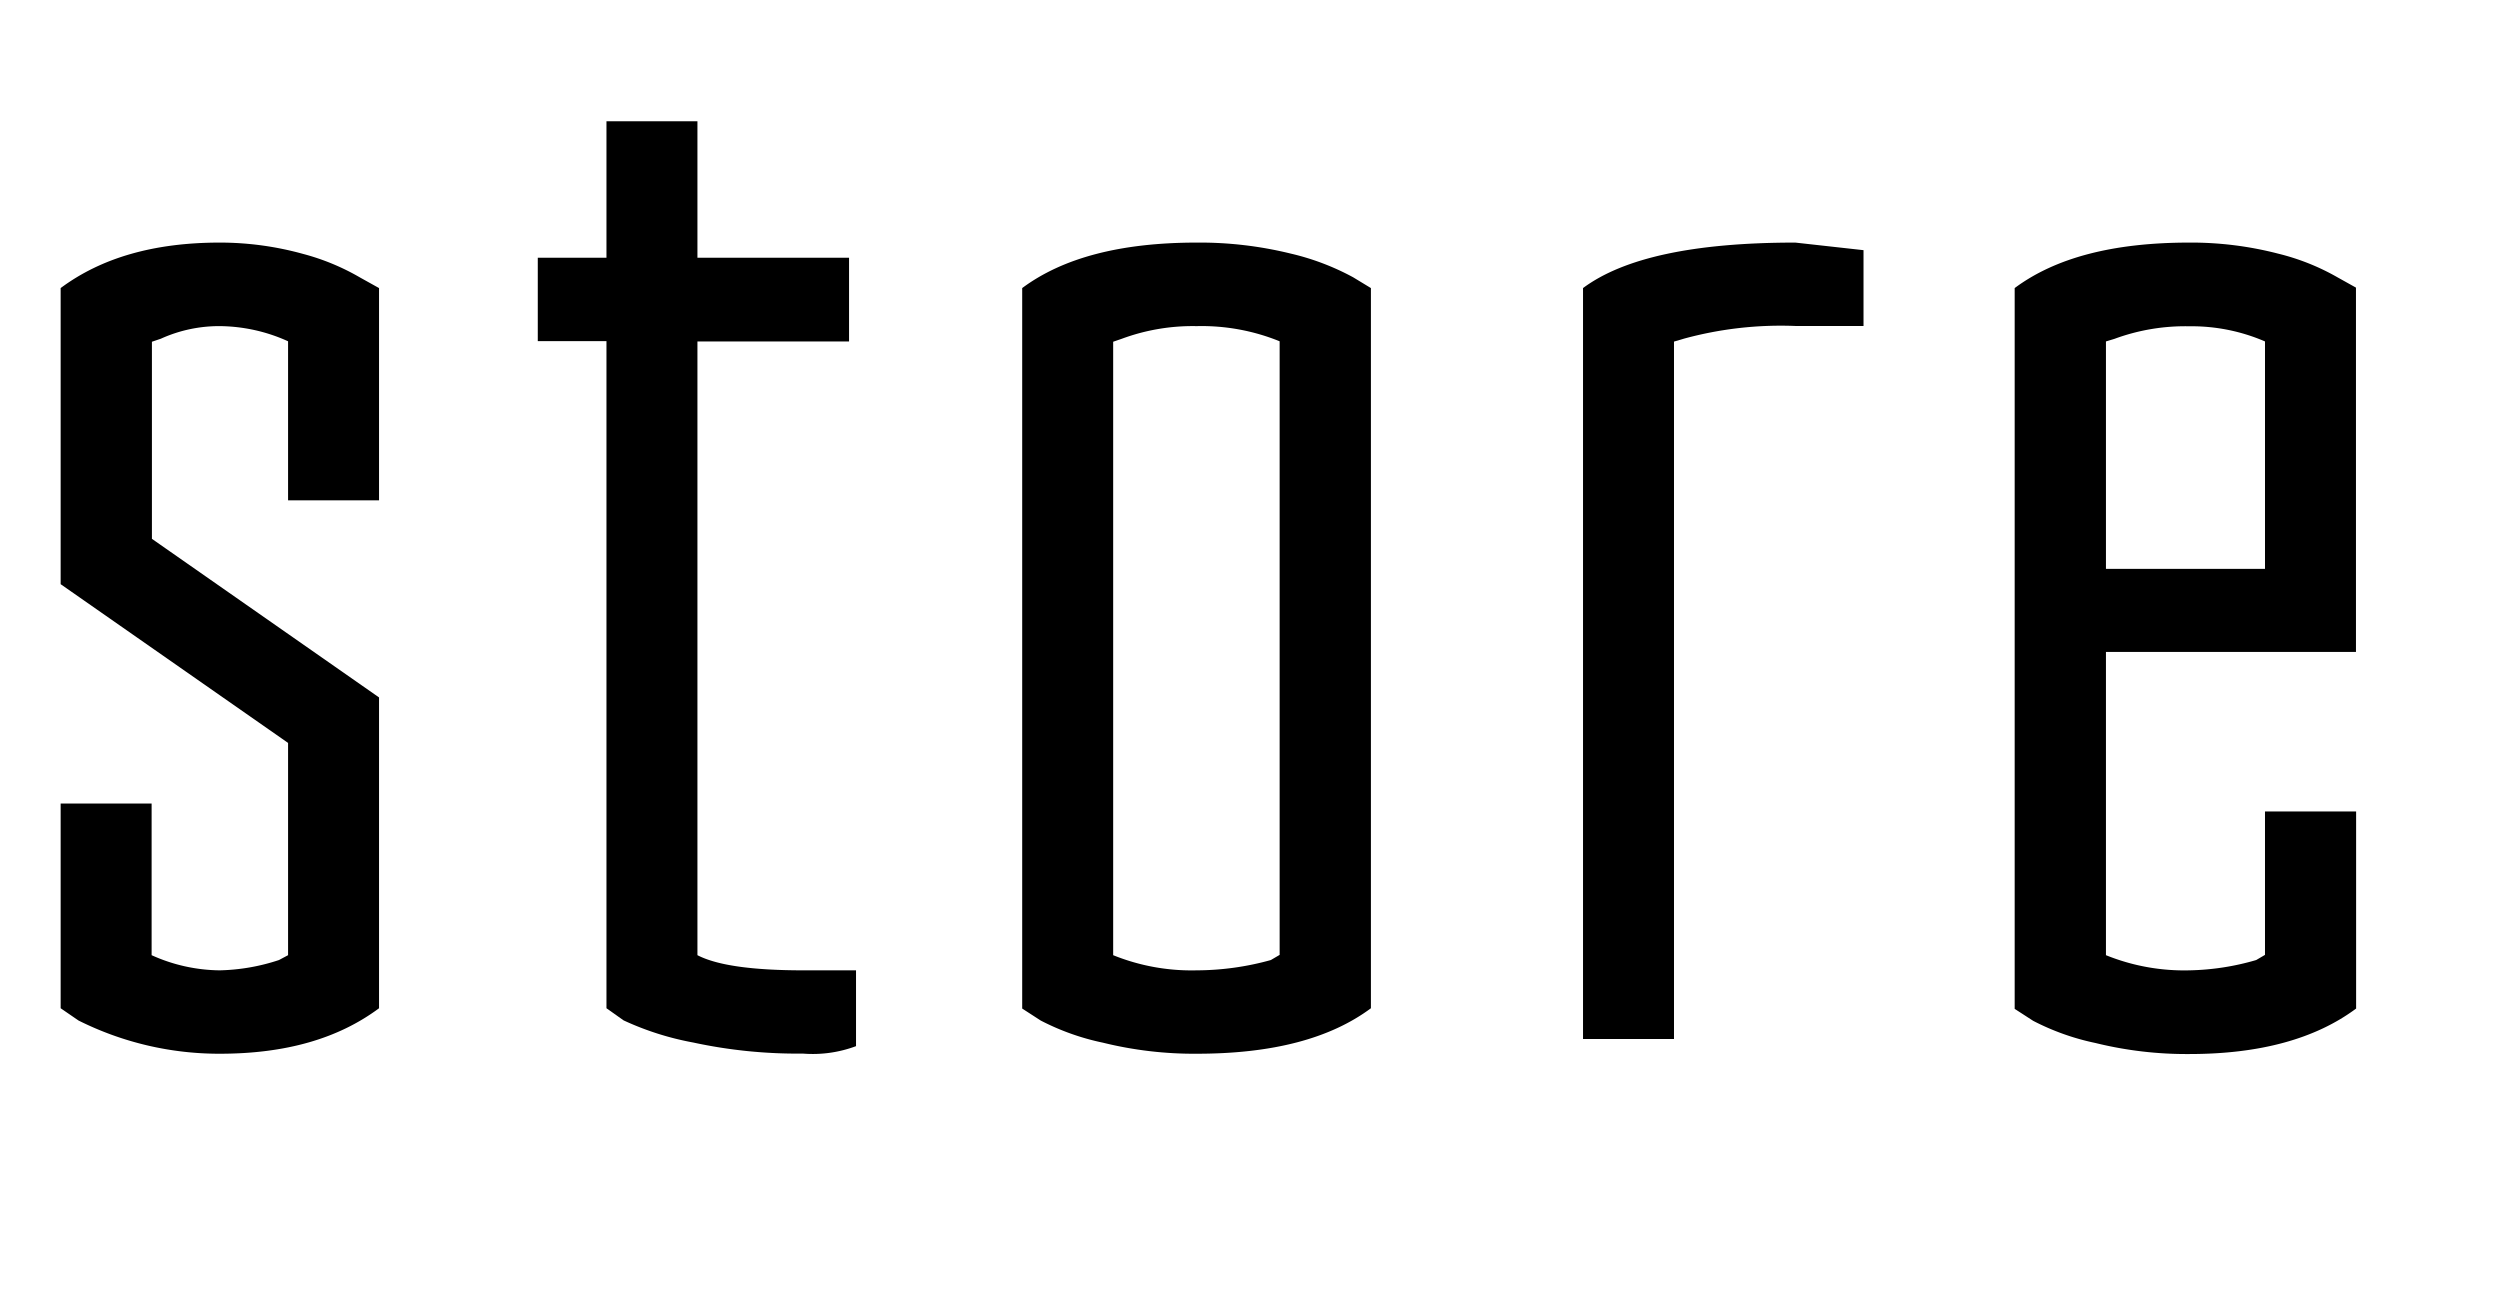<svg xmlns="http://www.w3.org/2000/svg" viewBox="0 0 164.89 86.52" role="img" aria-label="store">
  <path
    d="M20,16.75a15.18,15.18,0,0,1,3.76,1.56L25,19V33H19V22.51a11.1,11.1,0,0,0-4.49-1,9.29,9.29,0,0,0-3.9.83l-.59.2v13L25,46V66.5c-2.69,2-6.15,3-10.5,3a20.73,20.73,0,0,1-9.32-2.19L4,66.5V53h6V63a11.13,11.13,0,0,0,4.49,1,13.3,13.3,0,0,0,3.91-.68L19,63V49L4,38.53V19c2.69-2,6.16-3,10.5-3A20.54,20.54,0,0,1,20,16.75Z" />
  <path d="M56.46,64v5a8.15,8.15,0,0,1-3.51.49,32.51,32.51,0,0,1-7.23-.73,19.11,19.11,0,0,1-4.59-1.46L40,66.5v-44H35.47V17H40V8h6v9H56v5.52H46V63c1.31.68,3.66,1,7,1Z" />
  <path
    d="M90.42,19V66.5c-2.69,2-6.49,3-11.48,3a25.09,25.09,0,0,1-6.2-.73,16,16,0,0,1-4.1-1.46l-1.22-.79V19c2.69-2,6.5-3,11.52-3a25.12,25.12,0,0,1,6.21.73,16.44,16.44,0,0,1,4.1,1.56Zm-17,44a13.79,13.79,0,0,0,5.51,1,18.37,18.37,0,0,0,4.89-.68l.58-.34V22.51a13.67,13.67,0,0,0-5.47-1,13.49,13.49,0,0,0-4.93.83l-.58.2Z" />
  <path d="M122.91,16.5v5h-4.49a24.29,24.29,0,0,0-7.33.83l-.68.2v46h-6V19c2.69-2,7.33-3,14-3Z" />
  <path
    d="M155.4,53.52v13c-2.69,2-6.35,3-11,3a25.09,25.09,0,0,1-6.2-.73,16,16,0,0,1-4.1-1.46l-1.22-.79V19c2.69-2,6.49-3,11.52-3a22.84,22.84,0,0,1,5.86.73,15.1,15.1,0,0,1,3.91,1.56l1.22.68V43H138.9V63a13.75,13.75,0,0,0,5.51,1,16.73,16.73,0,0,0,4.4-.68l.58-.34V53.52Zm-16.5-31v15h10.49v-15a12.2,12.2,0,0,0-5-1,13.49,13.49,0,0,0-4.93.83Z" />
</svg>